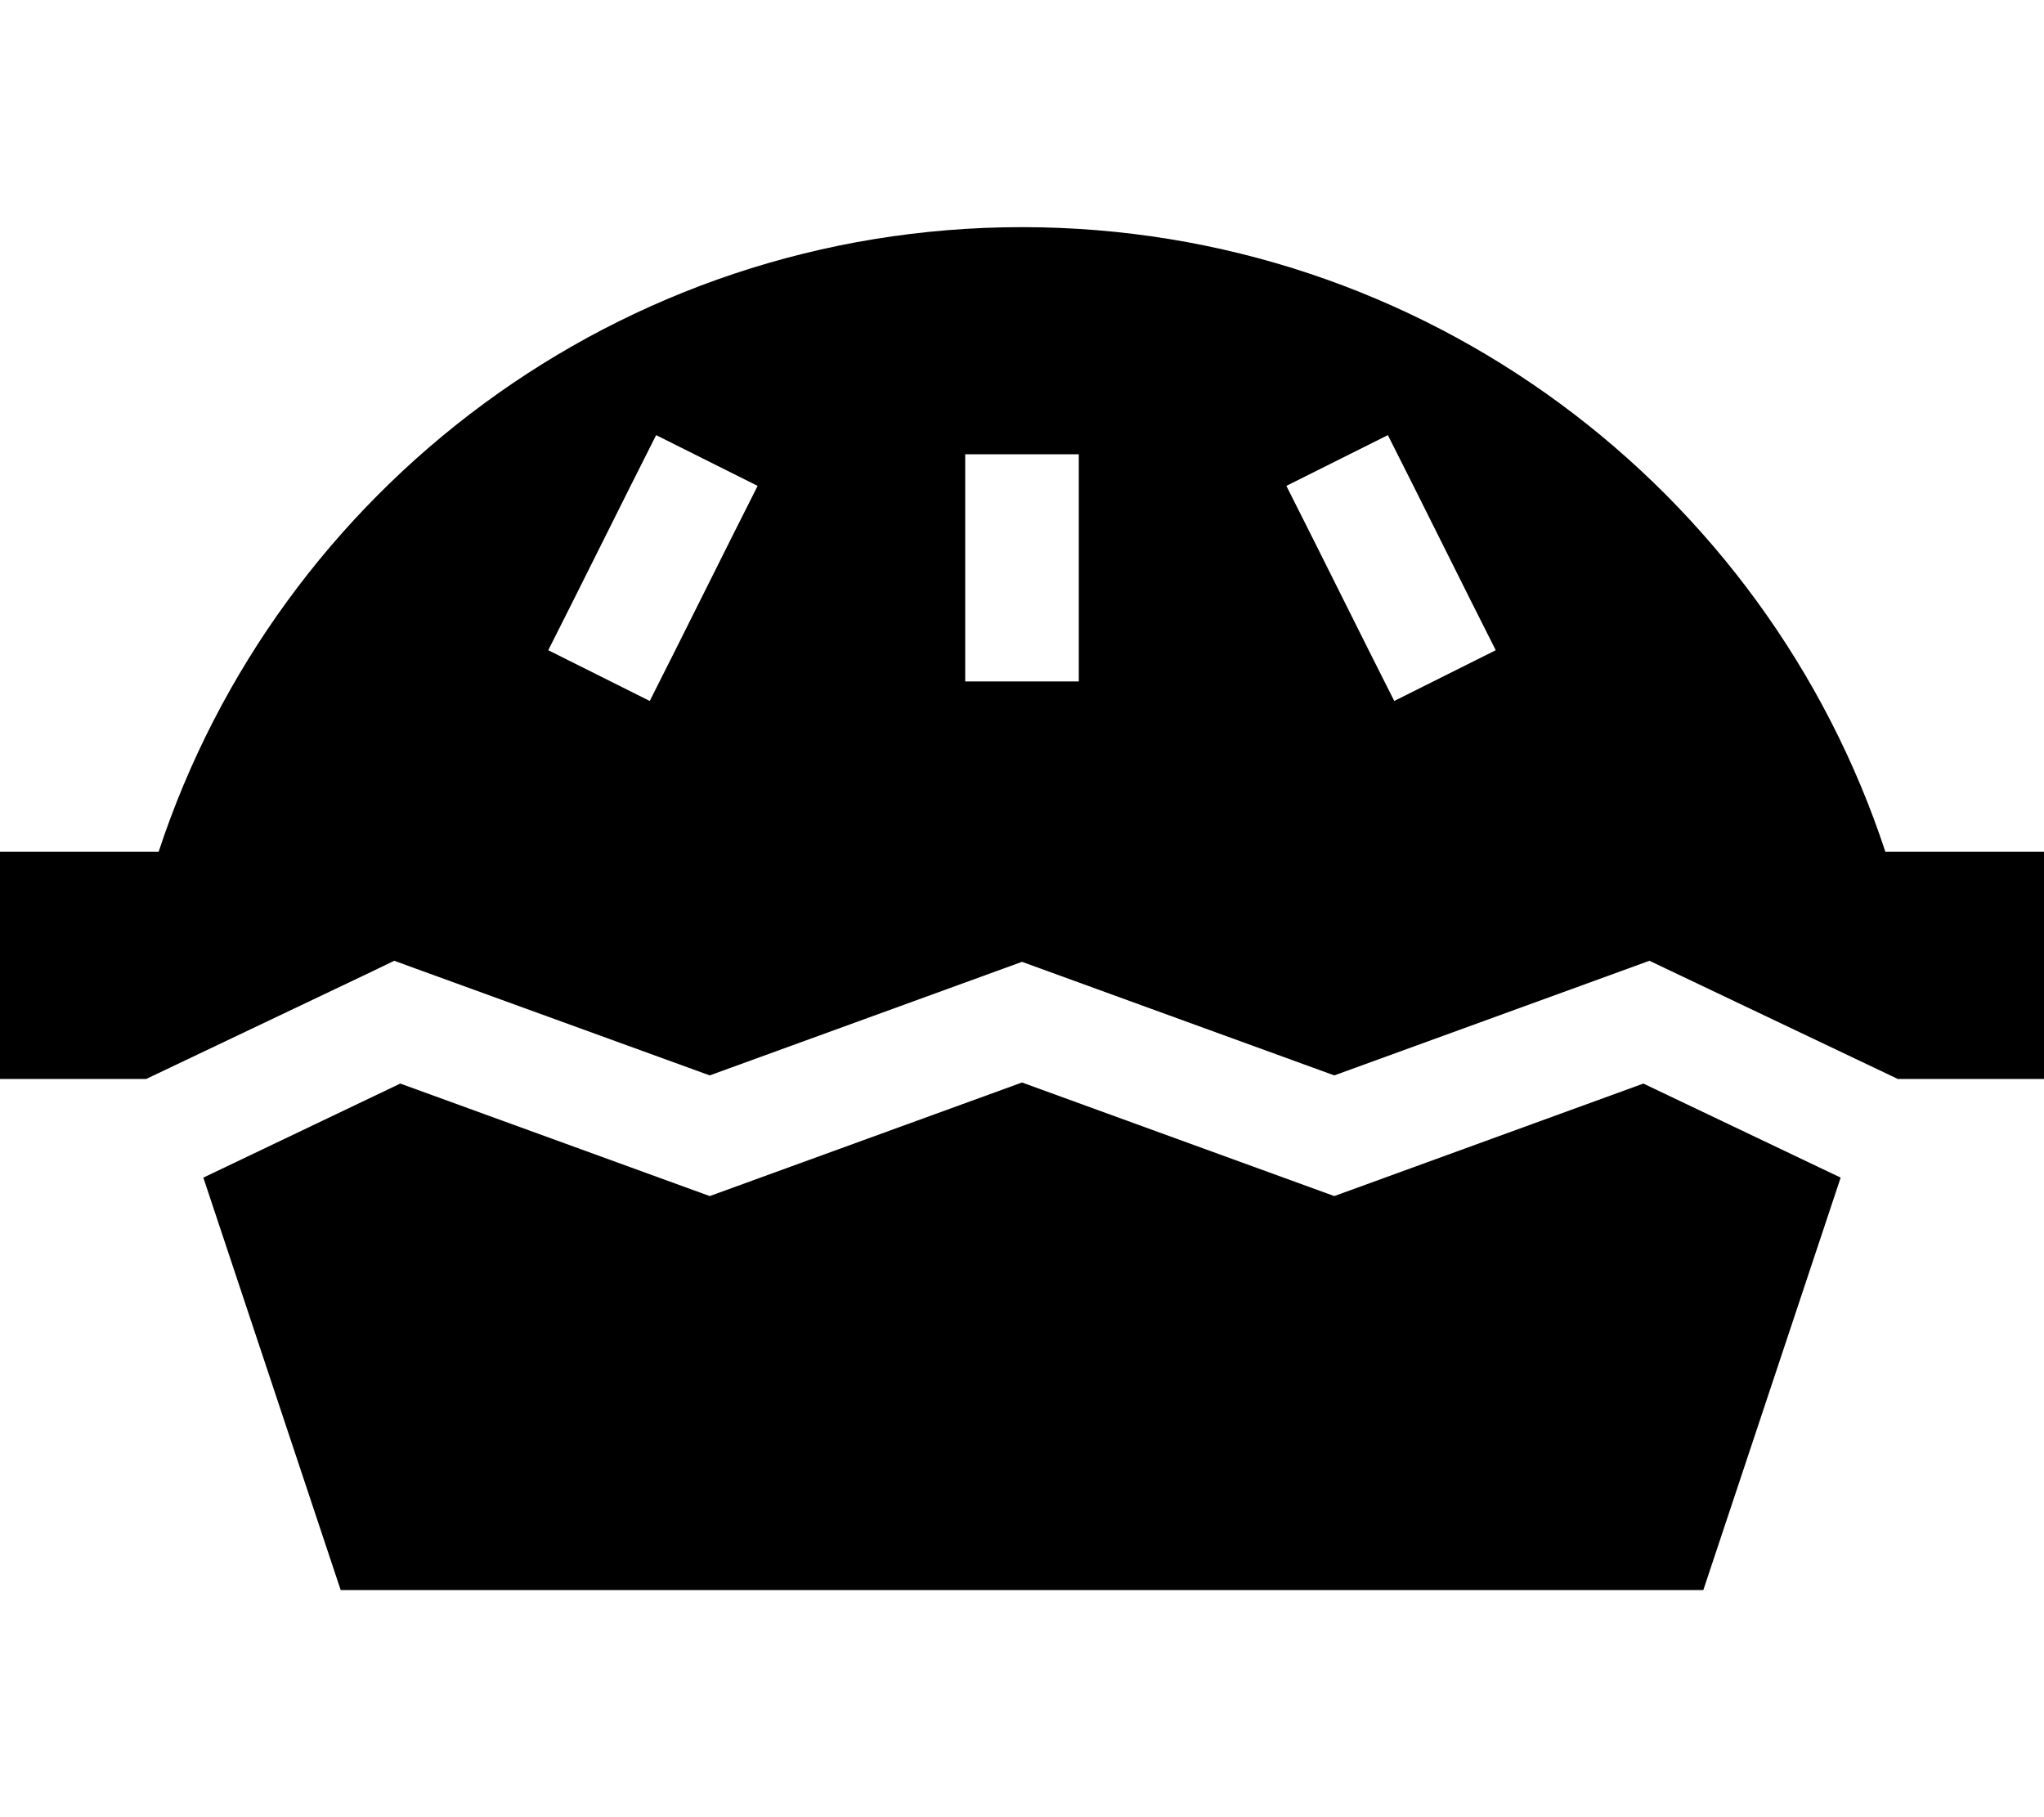 <svg xmlns="http://www.w3.org/2000/svg" viewBox="0 0 576 512"><!--! Font Awesome Pro 6.7.1 by @fontawesome - https://fontawesome.com License - https://fontawesome.com/license (Commercial License) Copyright 2024 Fonticons, Inc. --><path d="M544 240l-12.7 0C497.7 137.8 401.4 64 288 64S78.3 137.8 44.7 240L32 240 0 240l0 64 32 0 9.2 0 63.9-30.4 6-2.9 6.3 2.3L200 303l82.5-30 5.5-2 5.5 2L376 303l82.5-30 6.3-2.3 6.1 2.9L534.8 304l9.2 0 32 0 0-64-32 0zM96 448l384 0 38.7-116.2-55.6-26.5L381.5 335l-5.5 2-5.5-2L288 305l-82.5 30-5.5 2-5.5-2-81.7-29.7L57.3 331.8 96 448zM206.3 151.2l-16 32-7.2 14.3-28.6-14.3 7.2-14.3 16-32 7.2-14.3 28.6 14.3-7.2 14.3zm192-14.3l16 32 7.2 14.3-28.6 14.3-7.2-14.3-16-32-7.2-14.3 28.6-14.3 7.2 14.3zM304 144l0 32 0 16-32 0 0-16 0-32 0-16 32 0 0 16z"/></svg>